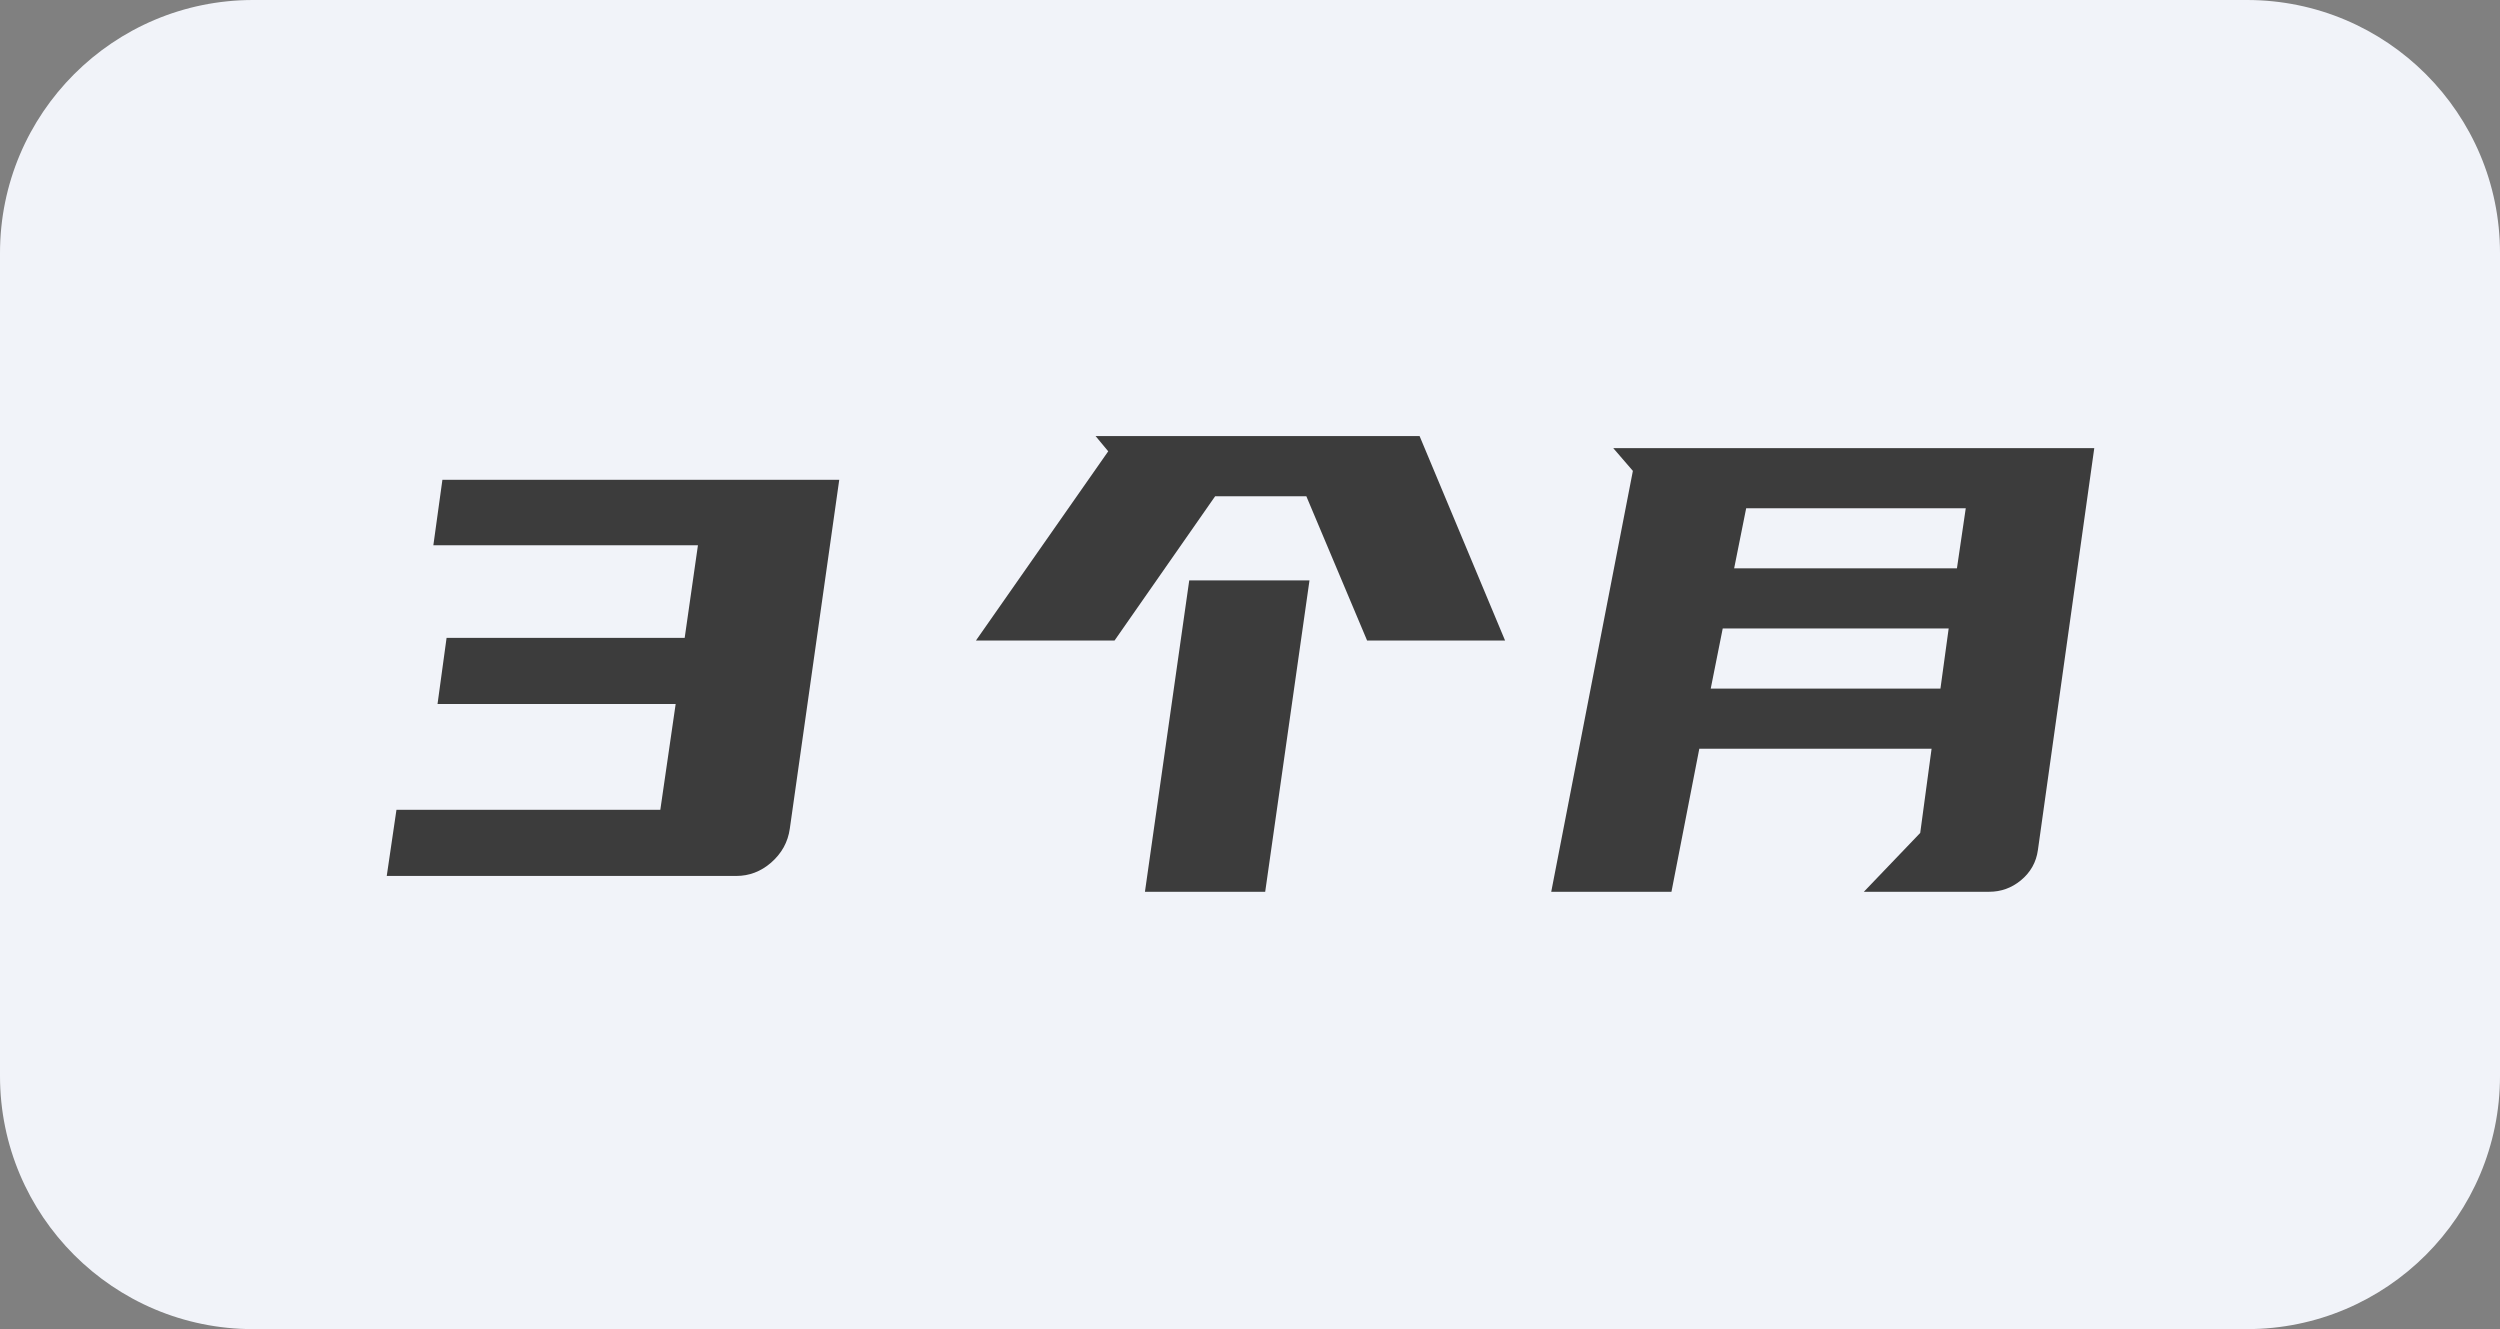 <svg width="79" height="42" viewBox="0 0 79 42" fill="none" xmlns="http://www.w3.org/2000/svg">
<rect x="0" y="0" width="79" height="42" fill="#808080" stroke="none"/>
<path d="M0 8C0 3.582 3.582 0 8 0H71C75.418 0 79 3.582 79 8V34C79 38.418 75.418 42 71 42H8C3.582 42 0 38.418 0 34V8Z" fill="#F1F3F9"/>
<path d="M39.98 28.181H36.18L37.58 18.34H41.38L39.98 28.181Z" fill="#3C3C3C"/>
<path fill-rule="evenodd" clip-rule="evenodd" d="M64.398 26.86C64.345 27.247 64.165 27.567 63.858 27.82C63.565 28.06 63.232 28.18 62.858 28.18H58.898L60.679 26.32L61.038 23.66H53.698L52.818 28.18H49.019L51.599 14.88L50.978 14.16H66.179L64.398 26.86ZM54.059 21.76H61.318L61.578 19.86H54.438L54.059 21.76ZM54.799 17.96H61.839L62.118 16.061H55.179L54.799 17.96Z" fill="#3C3C3C"/>
<path d="M24.958 26.185C24.899 26.61 24.701 26.968 24.364 27.262C24.042 27.54 23.675 27.68 23.265 27.68H12.221L12.528 25.59H20.866L21.351 22.246H13.826L14.112 20.156H21.636L22.055 17.23H13.694L13.98 15.162H26.52L24.958 26.185Z" fill="#3C3C3C"/>
<path d="M47.56 20.24H43.2L41.28 15.681H38.399L35.22 20.24H30.84L35.02 14.261L34.62 13.78H44.859L47.56 20.24Z" fill="#3C3C3C"/>
</svg>

